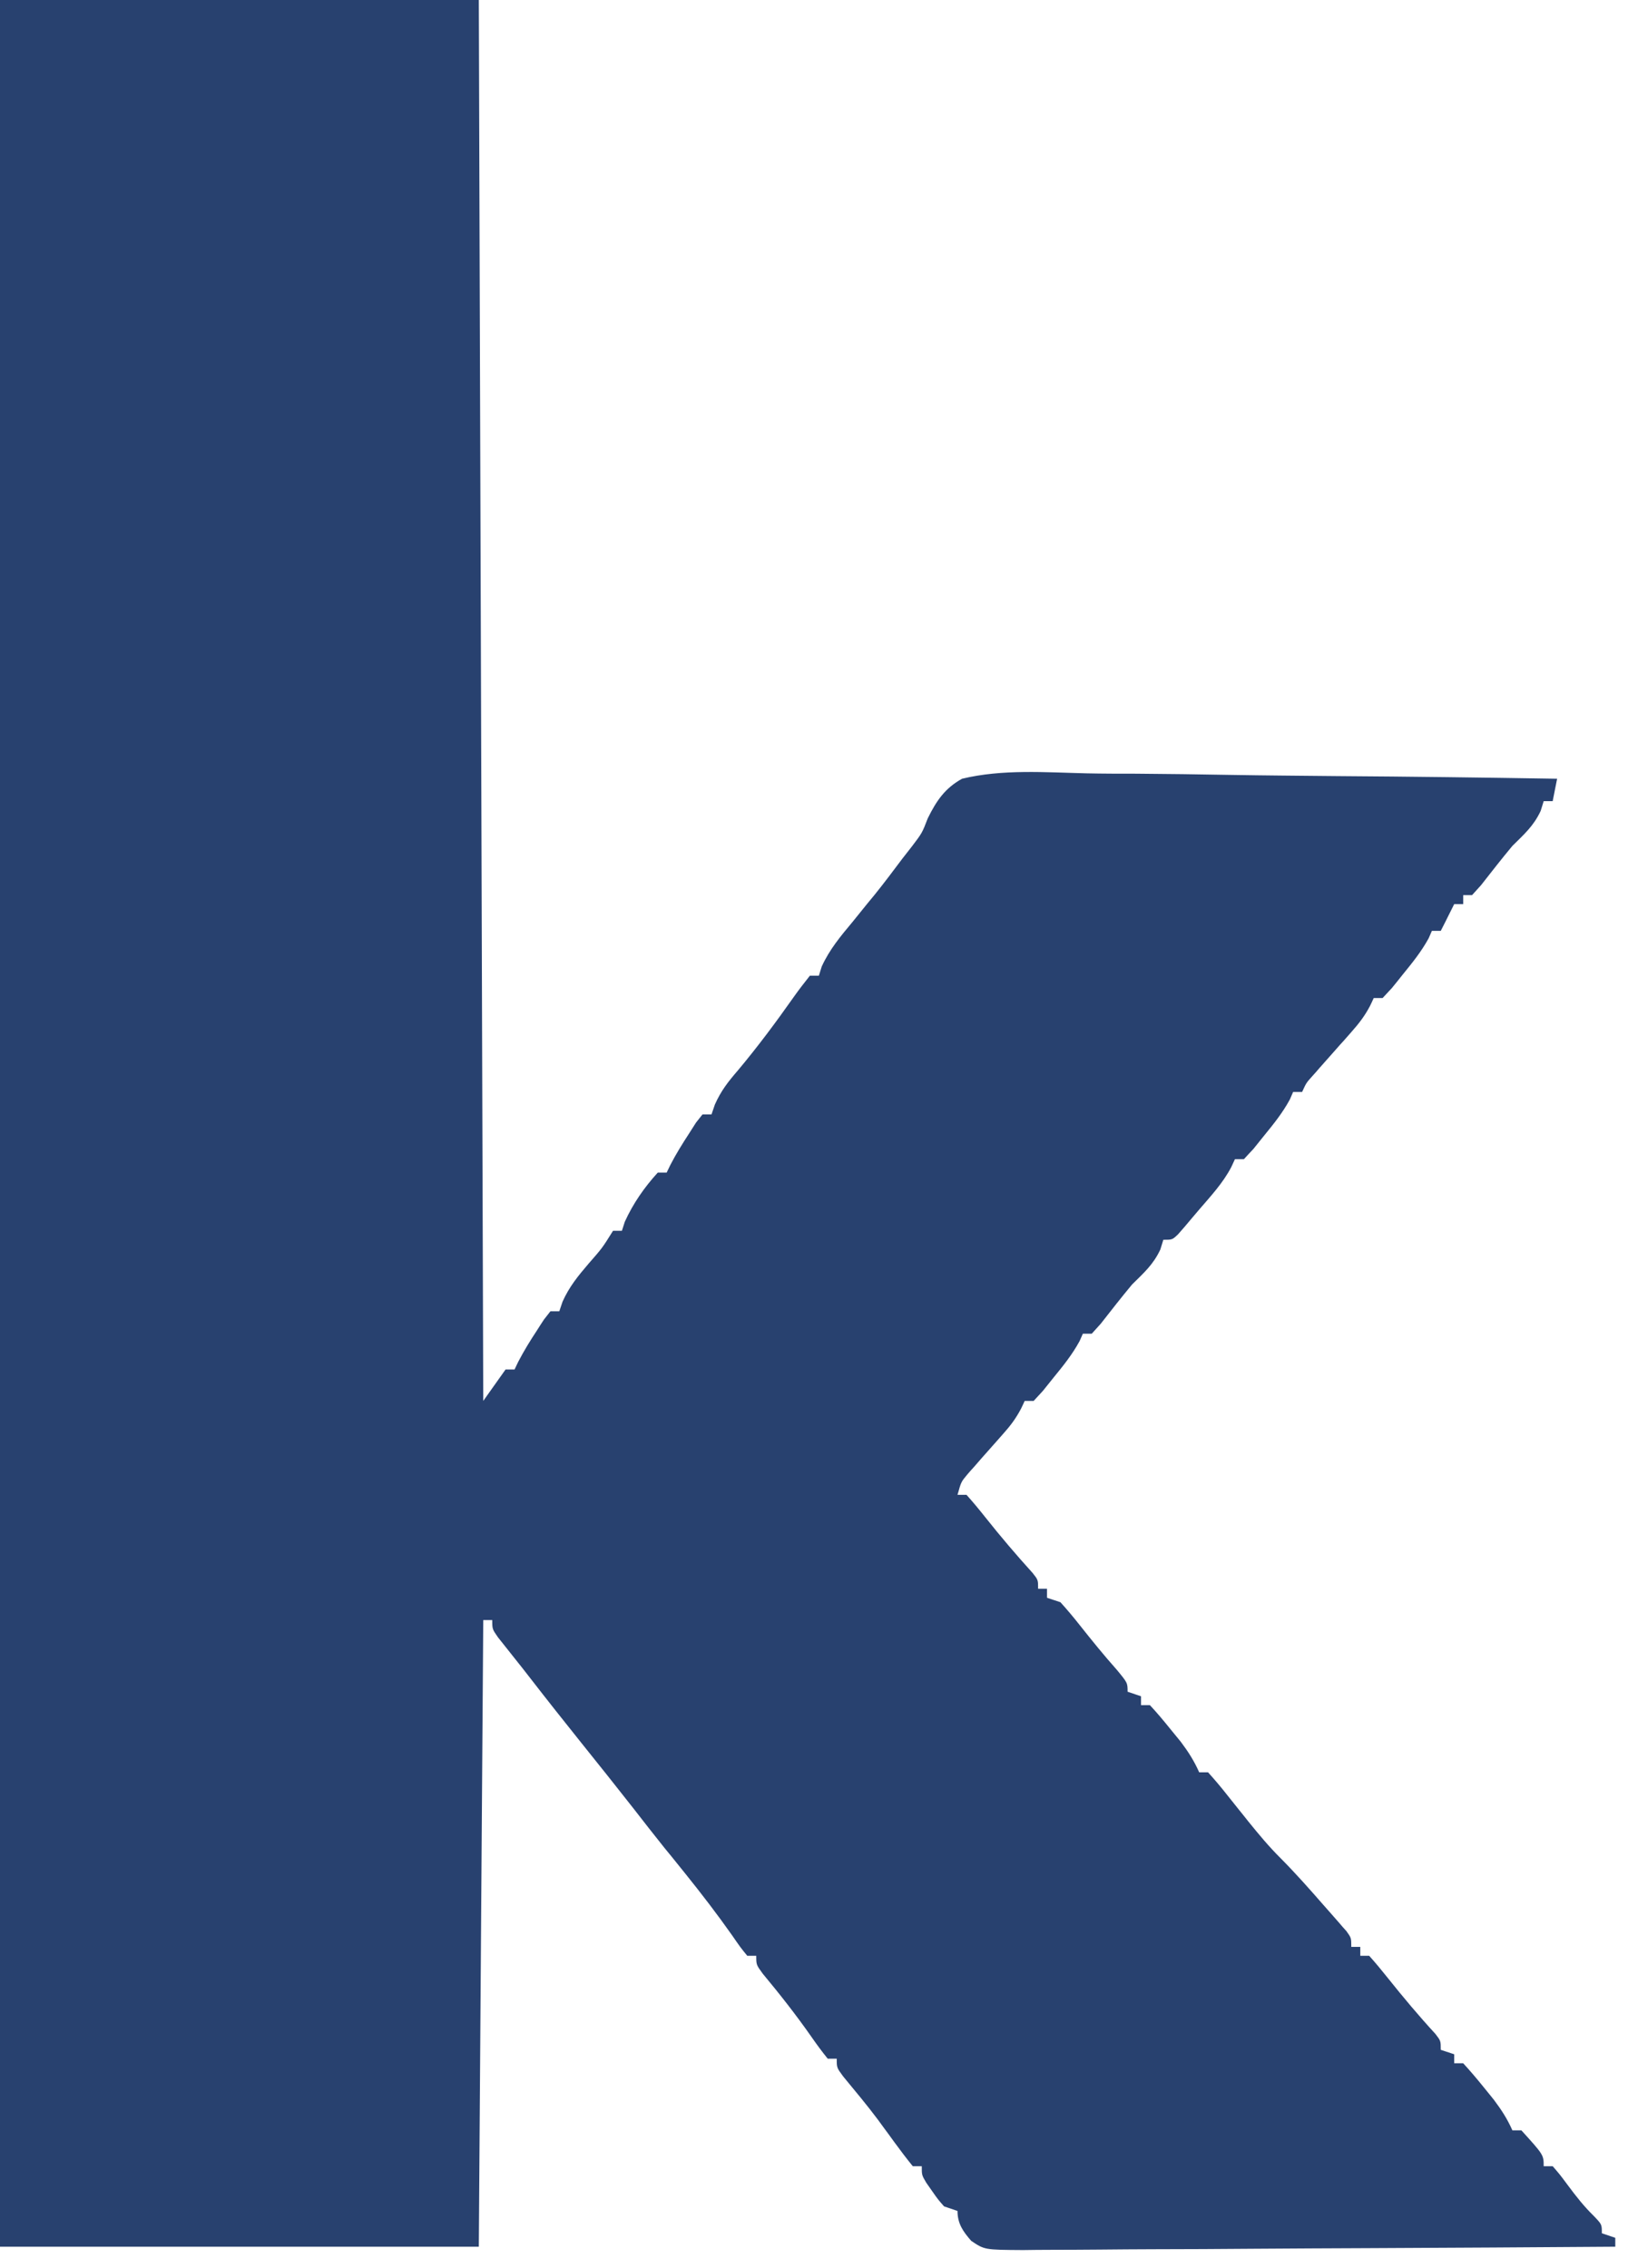 <?xml version="1.0" encoding="UTF-8"?> <svg xmlns="http://www.w3.org/2000/svg" viewBox="0 0 13.573 18.902" fill="none"><path d="M0 0C1.317 0 2.634 0 3.992 0C4.004 3.853 4.016 7.707 4.029 11.677C4.091 11.59 4.152 11.504 4.215 11.415C4.24 11.415 4.265 11.415 4.29 11.415C4.3 11.394 4.31 11.373 4.32 11.352C4.368 11.26 4.42 11.175 4.477 11.089C4.496 11.059 4.515 11.029 4.535 10.999C4.553 10.976 4.57 10.954 4.589 10.93C4.613 10.93 4.638 10.93 4.663 10.93C4.672 10.904 4.681 10.878 4.69 10.85C4.746 10.725 4.819 10.636 4.908 10.532C5.021 10.403 5.021 10.403 5.111 10.259C5.135 10.259 5.16 10.259 5.185 10.259C5.193 10.234 5.201 10.21 5.209 10.184C5.278 10.032 5.371 9.898 5.484 9.774C5.508 9.774 5.533 9.774 5.558 9.774C5.568 9.753 5.578 9.732 5.589 9.71C5.636 9.619 5.689 9.534 5.745 9.448C5.774 9.403 5.774 9.403 5.803 9.357C5.821 9.335 5.839 9.312 5.857 9.289C5.882 9.289 5.906 9.289 5.932 9.289C5.941 9.262 5.95 9.235 5.96 9.207C6.011 9.092 6.071 9.016 6.153 8.921C6.318 8.724 6.469 8.521 6.617 8.311C6.66 8.25 6.706 8.191 6.752 8.133C6.777 8.133 6.801 8.133 6.827 8.133C6.835 8.107 6.843 8.082 6.851 8.056C6.917 7.912 7.009 7.803 7.109 7.683C7.15 7.633 7.19 7.583 7.231 7.532C7.251 7.508 7.271 7.483 7.292 7.458C7.372 7.359 7.448 7.257 7.524 7.156C7.563 7.106 7.563 7.106 7.603 7.055C7.688 6.943 7.688 6.943 7.735 6.821C7.807 6.675 7.878 6.57 8.021 6.491C8.356 6.41 8.714 6.438 9.057 6.446C9.195 6.449 9.333 6.449 9.471 6.449C9.732 6.451 9.993 6.454 10.255 6.459C10.552 6.464 10.85 6.466 11.147 6.469C11.759 6.473 12.371 6.481 12.982 6.491C12.97 6.553 12.958 6.614 12.945 6.678C12.92 6.678 12.896 6.678 12.87 6.678C12.858 6.718 12.858 6.718 12.845 6.759C12.786 6.885 12.708 6.953 12.609 7.051C12.52 7.158 12.434 7.268 12.348 7.378C12.311 7.419 12.311 7.419 12.273 7.461C12.249 7.461 12.224 7.461 12.199 7.461C12.199 7.486 12.199 7.51 12.199 7.536C12.174 7.536 12.15 7.536 12.124 7.536C12.113 7.559 12.101 7.582 12.089 7.606C12.064 7.657 12.038 7.708 12.012 7.759C11.988 7.759 11.963 7.759 11.938 7.759C11.924 7.79 11.924 7.79 11.911 7.821C11.85 7.932 11.775 8.025 11.695 8.123C11.666 8.16 11.636 8.197 11.605 8.235C11.58 8.262 11.554 8.29 11.527 8.319C11.503 8.319 11.478 8.319 11.453 8.319C11.443 8.341 11.433 8.363 11.422 8.385C11.378 8.469 11.329 8.532 11.266 8.603C11.234 8.639 11.234 8.639 11.201 8.677C11.167 8.714 11.167 8.714 11.133 8.753C11.089 8.803 11.045 8.853 11 8.903C10.981 8.926 10.961 8.948 10.941 8.97C10.89 9.027 10.89 9.027 10.856 9.102C10.831 9.102 10.807 9.102 10.781 9.102C10.768 9.133 10.768 9.133 10.754 9.164C10.694 9.275 10.619 9.368 10.539 9.466C10.509 9.503 10.479 9.54 10.449 9.578C10.423 9.605 10.397 9.633 10.371 9.662C10.346 9.662 10.322 9.662 10.296 9.662C10.286 9.684 10.276 9.706 10.265 9.729C10.195 9.862 10.096 9.968 9.998 10.082C9.977 10.106 9.957 10.13 9.936 10.155C9.916 10.178 9.897 10.201 9.877 10.225C9.859 10.245 9.841 10.266 9.822 10.288C9.774 10.334 9.774 10.334 9.699 10.334C9.687 10.374 9.687 10.374 9.674 10.415C9.615 10.541 9.537 10.609 9.438 10.707C9.349 10.814 9.263 10.924 9.177 11.034C9.152 11.061 9.128 11.089 9.102 11.117C9.078 11.117 9.053 11.117 9.028 11.117C9.019 11.137 9.01 11.157 9.001 11.178C8.94 11.29 8.866 11.382 8.785 11.481C8.756 11.517 8.726 11.554 8.696 11.592C8.67 11.62 8.644 11.648 8.618 11.677C8.593 11.677 8.568 11.677 8.543 11.677C8.533 11.699 8.523 11.721 8.512 11.743C8.469 11.824 8.425 11.883 8.364 11.951C8.335 11.984 8.335 11.984 8.304 12.019C8.263 12.066 8.221 12.113 8.179 12.16C8.16 12.182 8.14 12.205 8.12 12.228C8.101 12.248 8.083 12.269 8.065 12.29C8.013 12.352 8.013 12.352 7.983 12.46C8.008 12.46 8.033 12.46 8.058 12.46C8.112 12.52 8.164 12.583 8.214 12.646C8.341 12.806 8.472 12.96 8.609 13.111C8.655 13.169 8.655 13.169 8.655 13.243C8.679 13.243 8.704 13.243 8.729 13.243C8.729 13.268 8.729 13.293 8.729 13.318C8.766 13.33 8.803 13.343 8.841 13.355C8.897 13.417 8.951 13.481 9.002 13.546C9.102 13.672 9.203 13.797 9.31 13.917C9.401 14.027 9.401 14.027 9.401 14.101C9.438 14.114 9.475 14.126 9.513 14.139C9.513 14.163 9.513 14.188 9.513 14.213C9.537 14.213 9.562 14.213 9.587 14.213C9.646 14.276 9.701 14.342 9.755 14.409C9.785 14.446 9.815 14.482 9.845 14.519C9.908 14.603 9.956 14.678 9.998 14.773C10.022 14.773 10.047 14.773 10.072 14.773C10.128 14.835 10.182 14.899 10.233 14.964C10.263 15.002 10.293 15.039 10.324 15.078C10.352 15.113 10.38 15.147 10.408 15.183C10.494 15.289 10.58 15.393 10.677 15.489C10.802 15.615 10.919 15.747 11.035 15.88C11.058 15.906 11.08 15.931 11.103 15.957C11.124 15.981 11.145 16.005 11.167 16.03C11.195 16.063 11.195 16.063 11.225 16.096C11.266 16.153 11.266 16.153 11.266 16.228C11.291 16.228 11.315 16.228 11.341 16.228C11.341 16.252 11.341 16.277 11.341 16.302C11.365 16.302 11.39 16.302 11.415 16.302C11.47 16.363 11.521 16.425 11.572 16.489C11.699 16.648 11.829 16.803 11.967 16.953C12.012 17.011 12.012 17.011 12.012 17.086C12.049 17.098 12.086 17.11 12.124 17.123C12.124 17.148 12.124 17.172 12.124 17.198C12.149 17.198 12.173 17.198 12.199 17.198C12.257 17.261 12.313 17.327 12.367 17.394C12.396 17.43 12.426 17.466 12.456 17.504C12.519 17.588 12.567 17.662 12.609 17.757C12.634 17.757 12.658 17.757 12.684 17.757C12.87 17.962 12.87 17.962 12.87 18.056C12.895 18.056 12.92 18.056 12.945 18.056C13.004 18.124 13.004 18.124 13.071 18.214C13.14 18.307 13.206 18.391 13.289 18.472C13.355 18.541 13.355 18.541 13.355 18.615C13.392 18.628 13.429 18.64 13.467 18.653C13.467 18.677 13.467 18.702 13.467 18.727C12.78 18.732 12.092 18.736 11.405 18.739C11.086 18.74 10.766 18.742 10.447 18.744C10.169 18.746 9.891 18.748 9.613 18.748C9.465 18.749 9.318 18.749 9.171 18.751C9.032 18.752 8.893 18.753 8.755 18.753C8.679 18.753 8.604 18.754 8.529 18.755C8.208 18.753 8.208 18.753 8.097 18.678C8.029 18.6 7.983 18.535 7.983 18.429C7.946 18.416 7.909 18.404 7.871 18.391C7.82 18.333 7.82 18.333 7.771 18.263C7.755 18.24 7.739 18.217 7.722 18.193C7.685 18.13 7.685 18.13 7.685 18.056C7.66 18.056 7.636 18.056 7.61 18.056C7.557 17.991 7.506 17.923 7.456 17.855C7.426 17.814 7.397 17.773 7.366 17.732C7.351 17.711 7.336 17.691 7.32 17.669C7.228 17.546 7.128 17.427 7.03 17.308C6.976 17.235 6.976 17.235 6.976 17.16C6.951 17.16 6.927 17.16 6.901 17.16C6.854 17.102 6.809 17.041 6.766 16.979C6.638 16.796 6.502 16.623 6.359 16.451C6.305 16.377 6.305 16.377 6.305 16.302C6.28 16.302 6.255 16.302 6.23 16.302C6.173 16.232 6.173 16.232 6.104 16.132C5.98 15.956 5.85 15.787 5.715 15.619C5.676 15.571 5.637 15.523 5.599 15.475C5.579 15.451 5.56 15.428 5.54 15.403C5.452 15.293 5.365 15.182 5.279 15.071C5.134 14.886 4.987 14.702 4.84 14.519C4.7 14.344 4.561 14.169 4.424 13.992C4.38 13.935 4.336 13.879 4.291 13.823C4.267 13.792 4.243 13.762 4.218 13.731C4.196 13.703 4.174 13.676 4.152 13.648C4.104 13.579 4.104 13.579 4.104 13.504C4.079 13.504 4.054 13.504 4.029 13.504C4.017 15.228 4.004 16.951 3.992 18.727C2.674 18.727 1.357 18.727 0 18.727C0 12.547 0 6.367 0 0Z" fill="#28416F"></path></svg> 